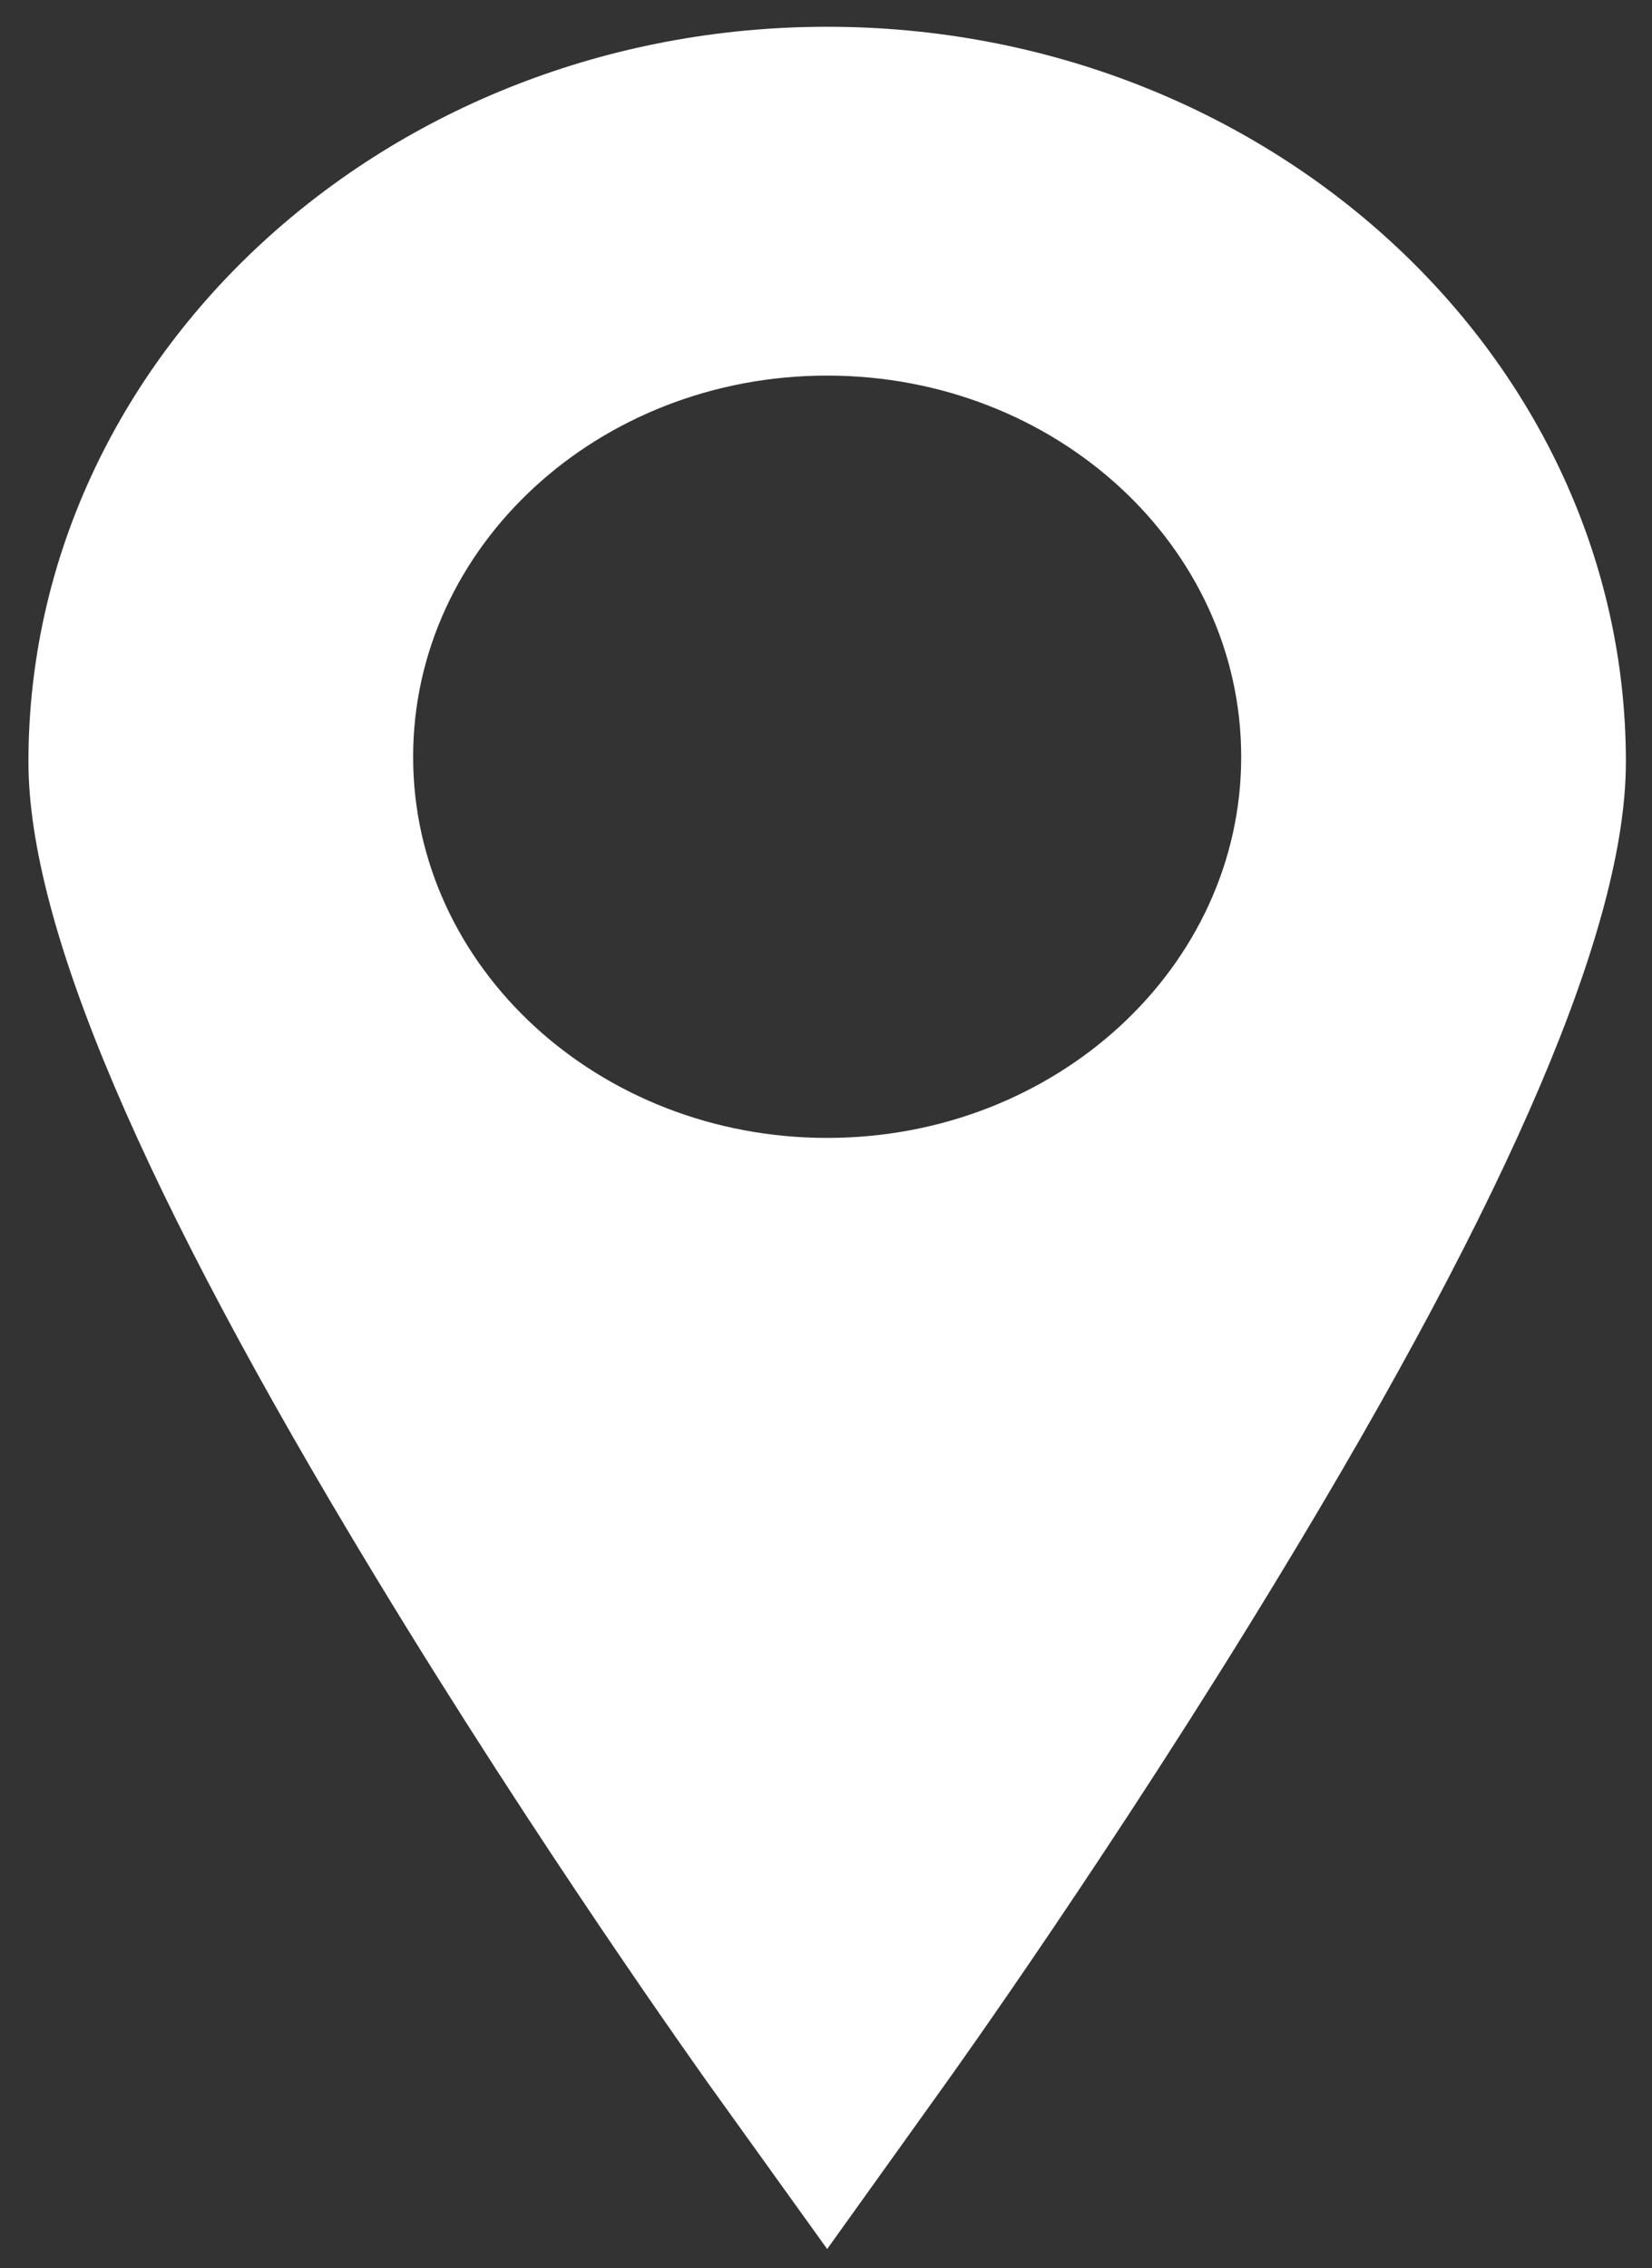 <?xml version="1.0" encoding="UTF-8"?> <svg xmlns="http://www.w3.org/2000/svg" width="51" height="70" viewBox="0 0 51 70" fill="none"><rect x="0" y="0" width="51" height="70" fill="#333333" stroke="none"/><path d="M25.536 0.826C11.937 0.826 0.878 11.004 0.878 23.509C0.878 28.546 4.375 36.762 11.566 48.619C16.654 57.013 21.659 63.999 21.863 64.293L25.536 69.407L29.198 64.293C29.408 63.999 34.413 57.013 39.5 48.619C46.698 36.762 50.194 28.546 50.194 23.509C50.194 11.004 39.13 0.826 25.536 0.826ZM25.536 35.117C18.477 35.117 12.754 29.848 12.754 23.36C12.754 16.855 18.477 11.591 25.536 11.591C32.59 11.591 38.318 16.855 38.318 23.36C38.318 29.848 32.59 35.117 25.536 35.117Z" fill="white"></path></svg> 